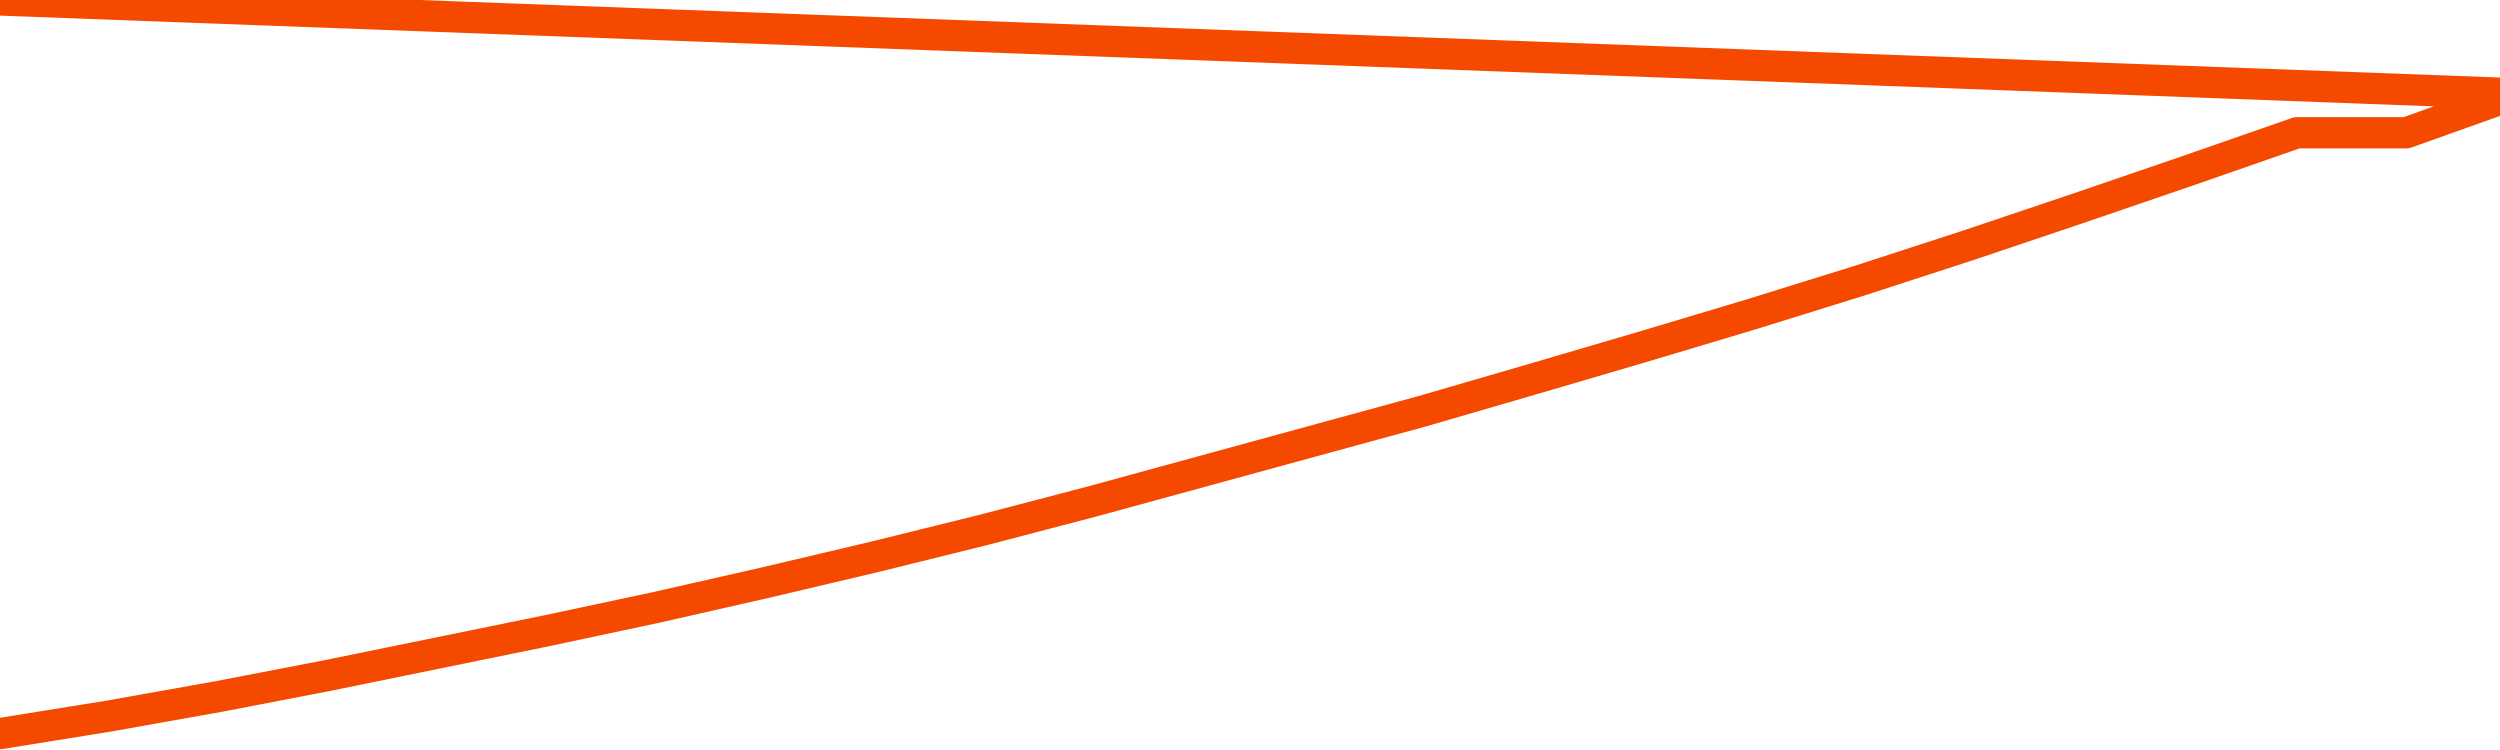       <svg
        version="1.1"
        xmlns="http://www.w3.org/2000/svg"
        width="80"
        height="24"
        viewBox="0 0 80 24">
        <path
          fill="url(#gradient)"
          fill-opacity="0.56"
          stroke="none"
          d="M 0,26 0.0,23.476 3.5,22.912 7.0,22.288 10.5,21.613 14.0,20.898 17.5,20.183 21.0,19.437 24.5,18.642 28.0,17.816 31.5,16.95 35.0,16.033 38.5,15.076 42.0,14.119 45.5,13.163 49.0,12.145 52.5,11.118 56.0,10.071 59.5,8.983 63.0,7.845 66.5,6.666 70.0,5.468 73.5,4.249 77.0,4.249 80.5,3 82,26 Z"
        />
        <path
          fill="none"
          stroke="#F64900"
          stroke-width="1"
          stroke-linejoin="round"
          stroke-linecap="round"
          d="M 0.0,23.476 3.5,22.912 7.0,22.288 10.5,21.613 14.0,20.898 17.5,20.183 21.0,19.437 24.5,18.642 28.0,17.816 31.5,16.95 35.0,16.033 38.5,15.076 42.0,14.119 45.5,13.163 49.0,12.145 52.5,11.118 56.0,10.071 59.5,8.983 63.0,7.845 66.5,6.666 70.0,5.468 73.5,4.249 77.0,4.249 80.5,3.0.join(' ') }"
        />
      </svg>
